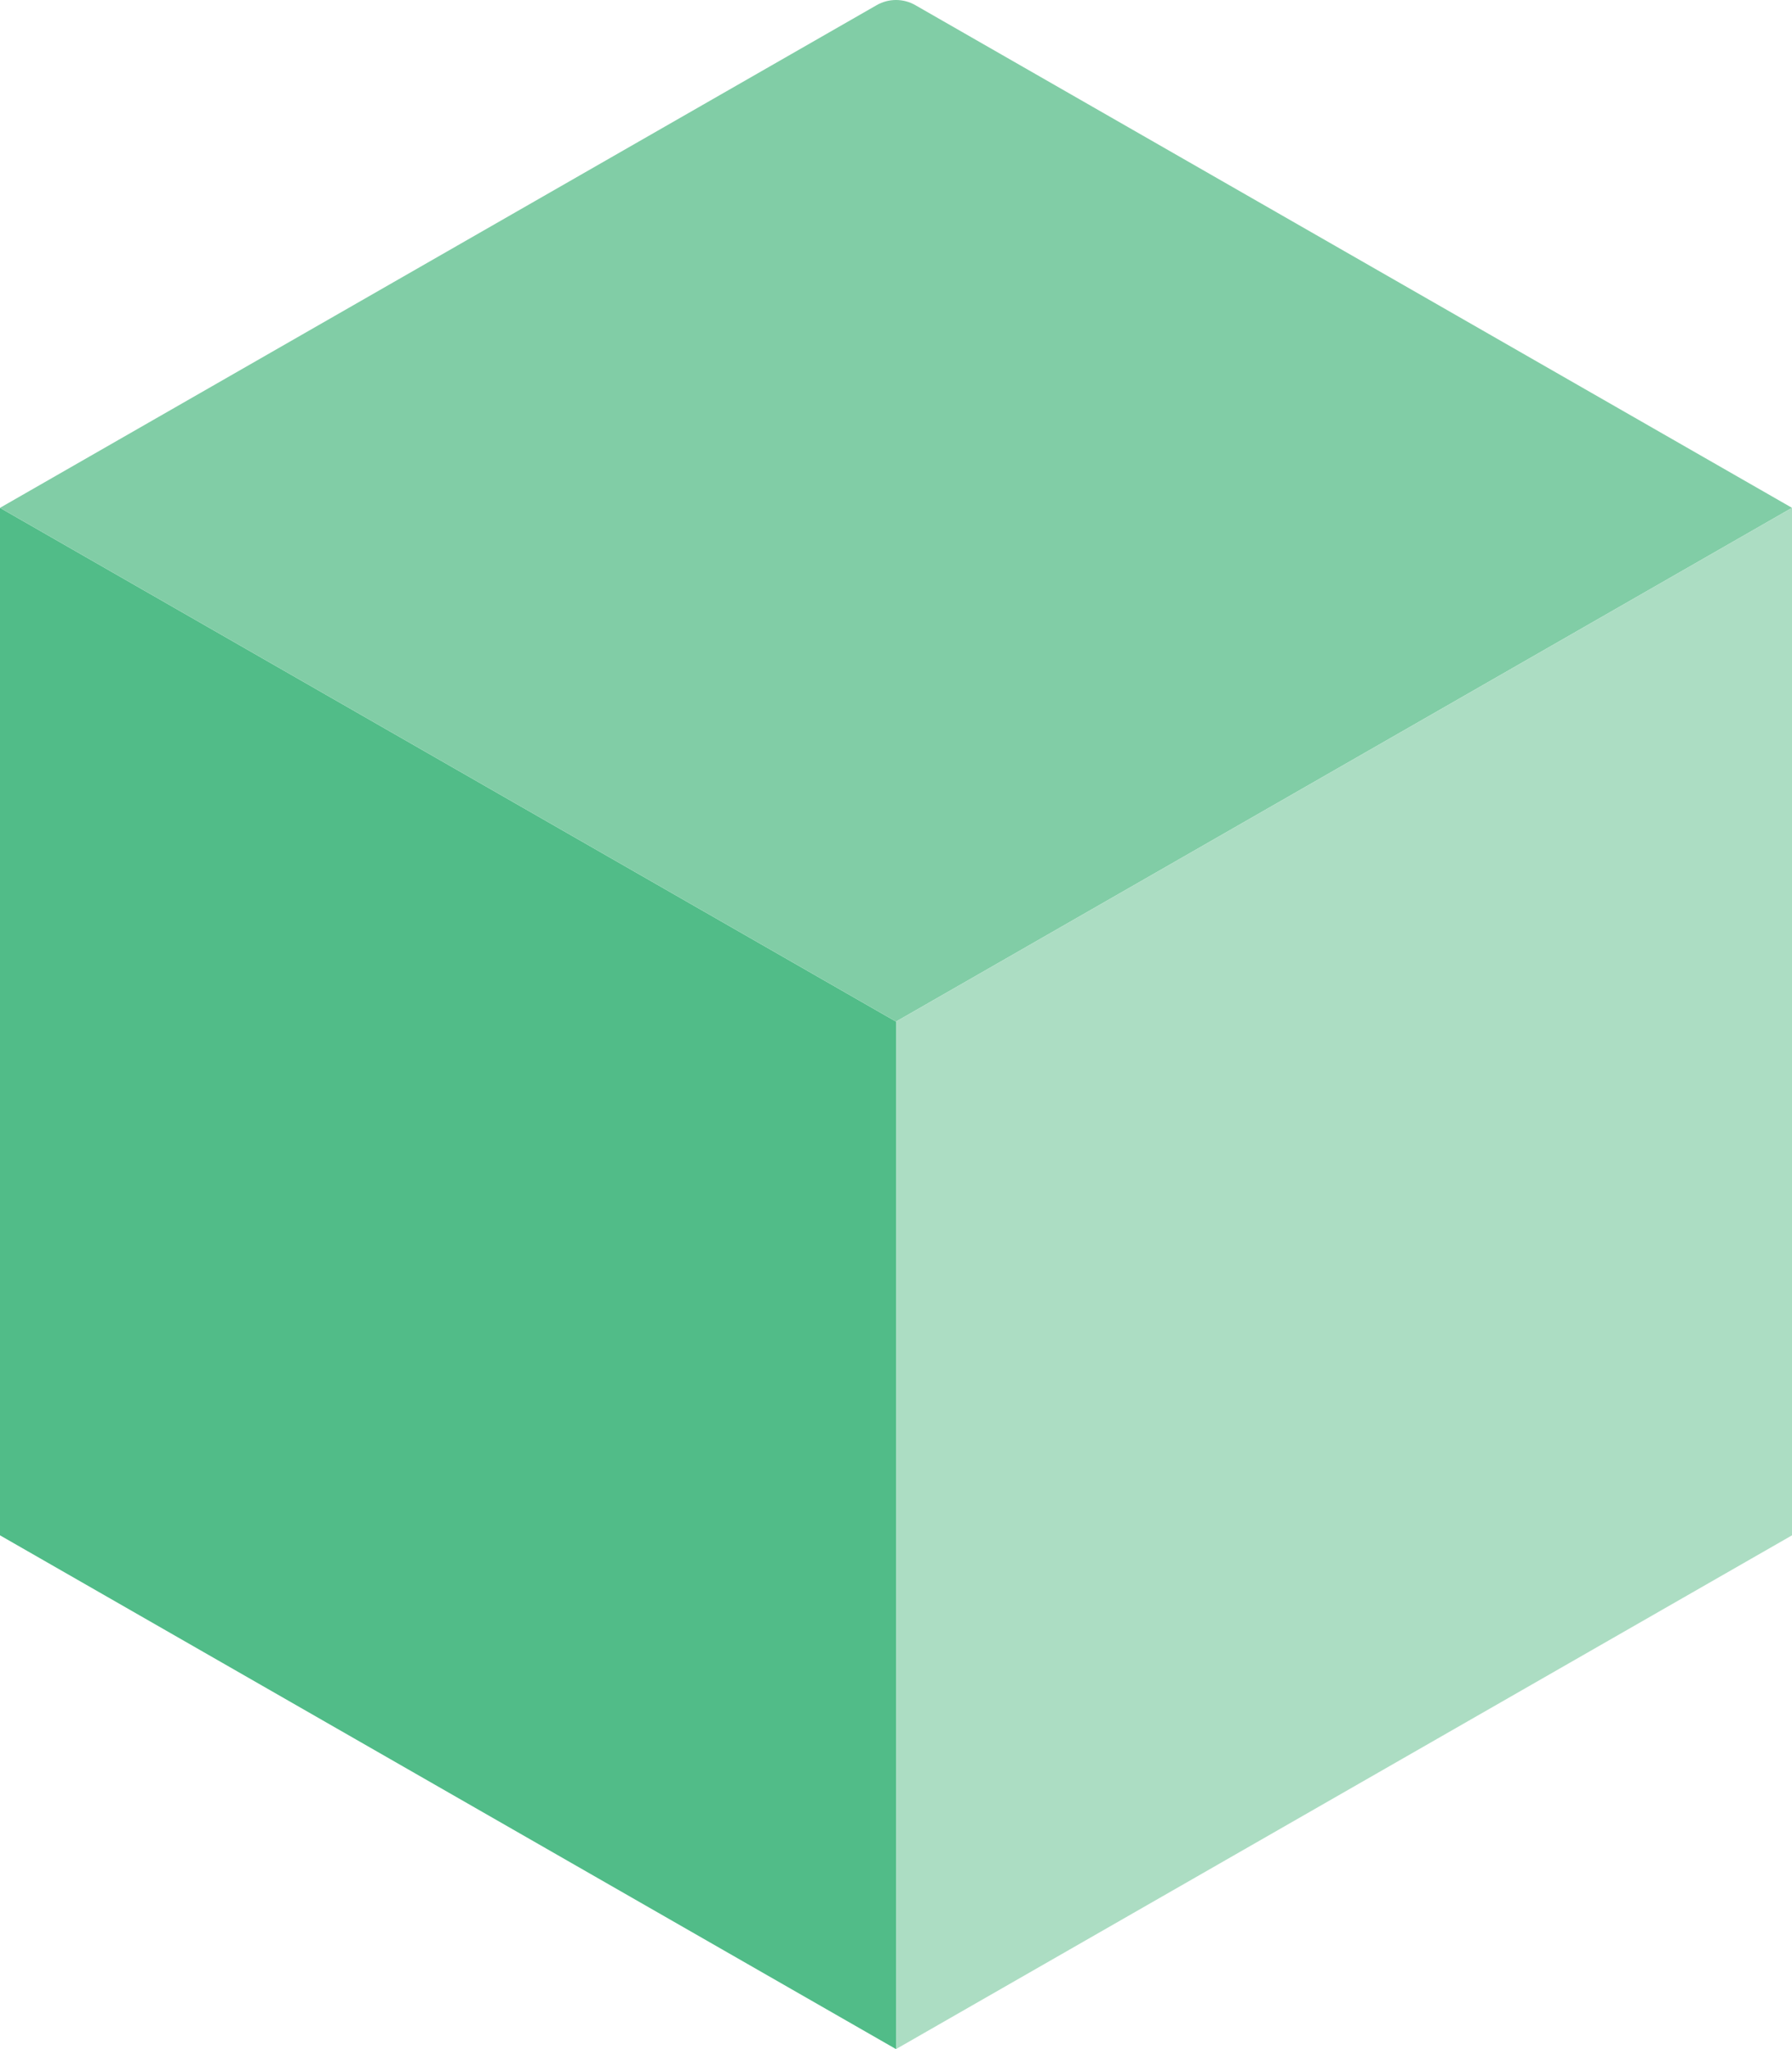 <svg width="105" height="120" viewBox="0 0 105 120" fill="none" xmlns="http://www.w3.org/2000/svg">
<path d="M0 89.913L52.5 120V59.827L0 29.74V89.913Z" fill="#51BC88"/>
<path d="M105 29.74L53.63 0.3C52.931 -0.1 52.069 -0.1 51.37 0.3L0 29.74L52.5 59.827L105 29.74Z" fill="#81CDA6"/>
<path d="M105 89.913V29.74L52.5 59.827V120L105 89.913Z" fill="#ACDDC3"/>
</svg>
